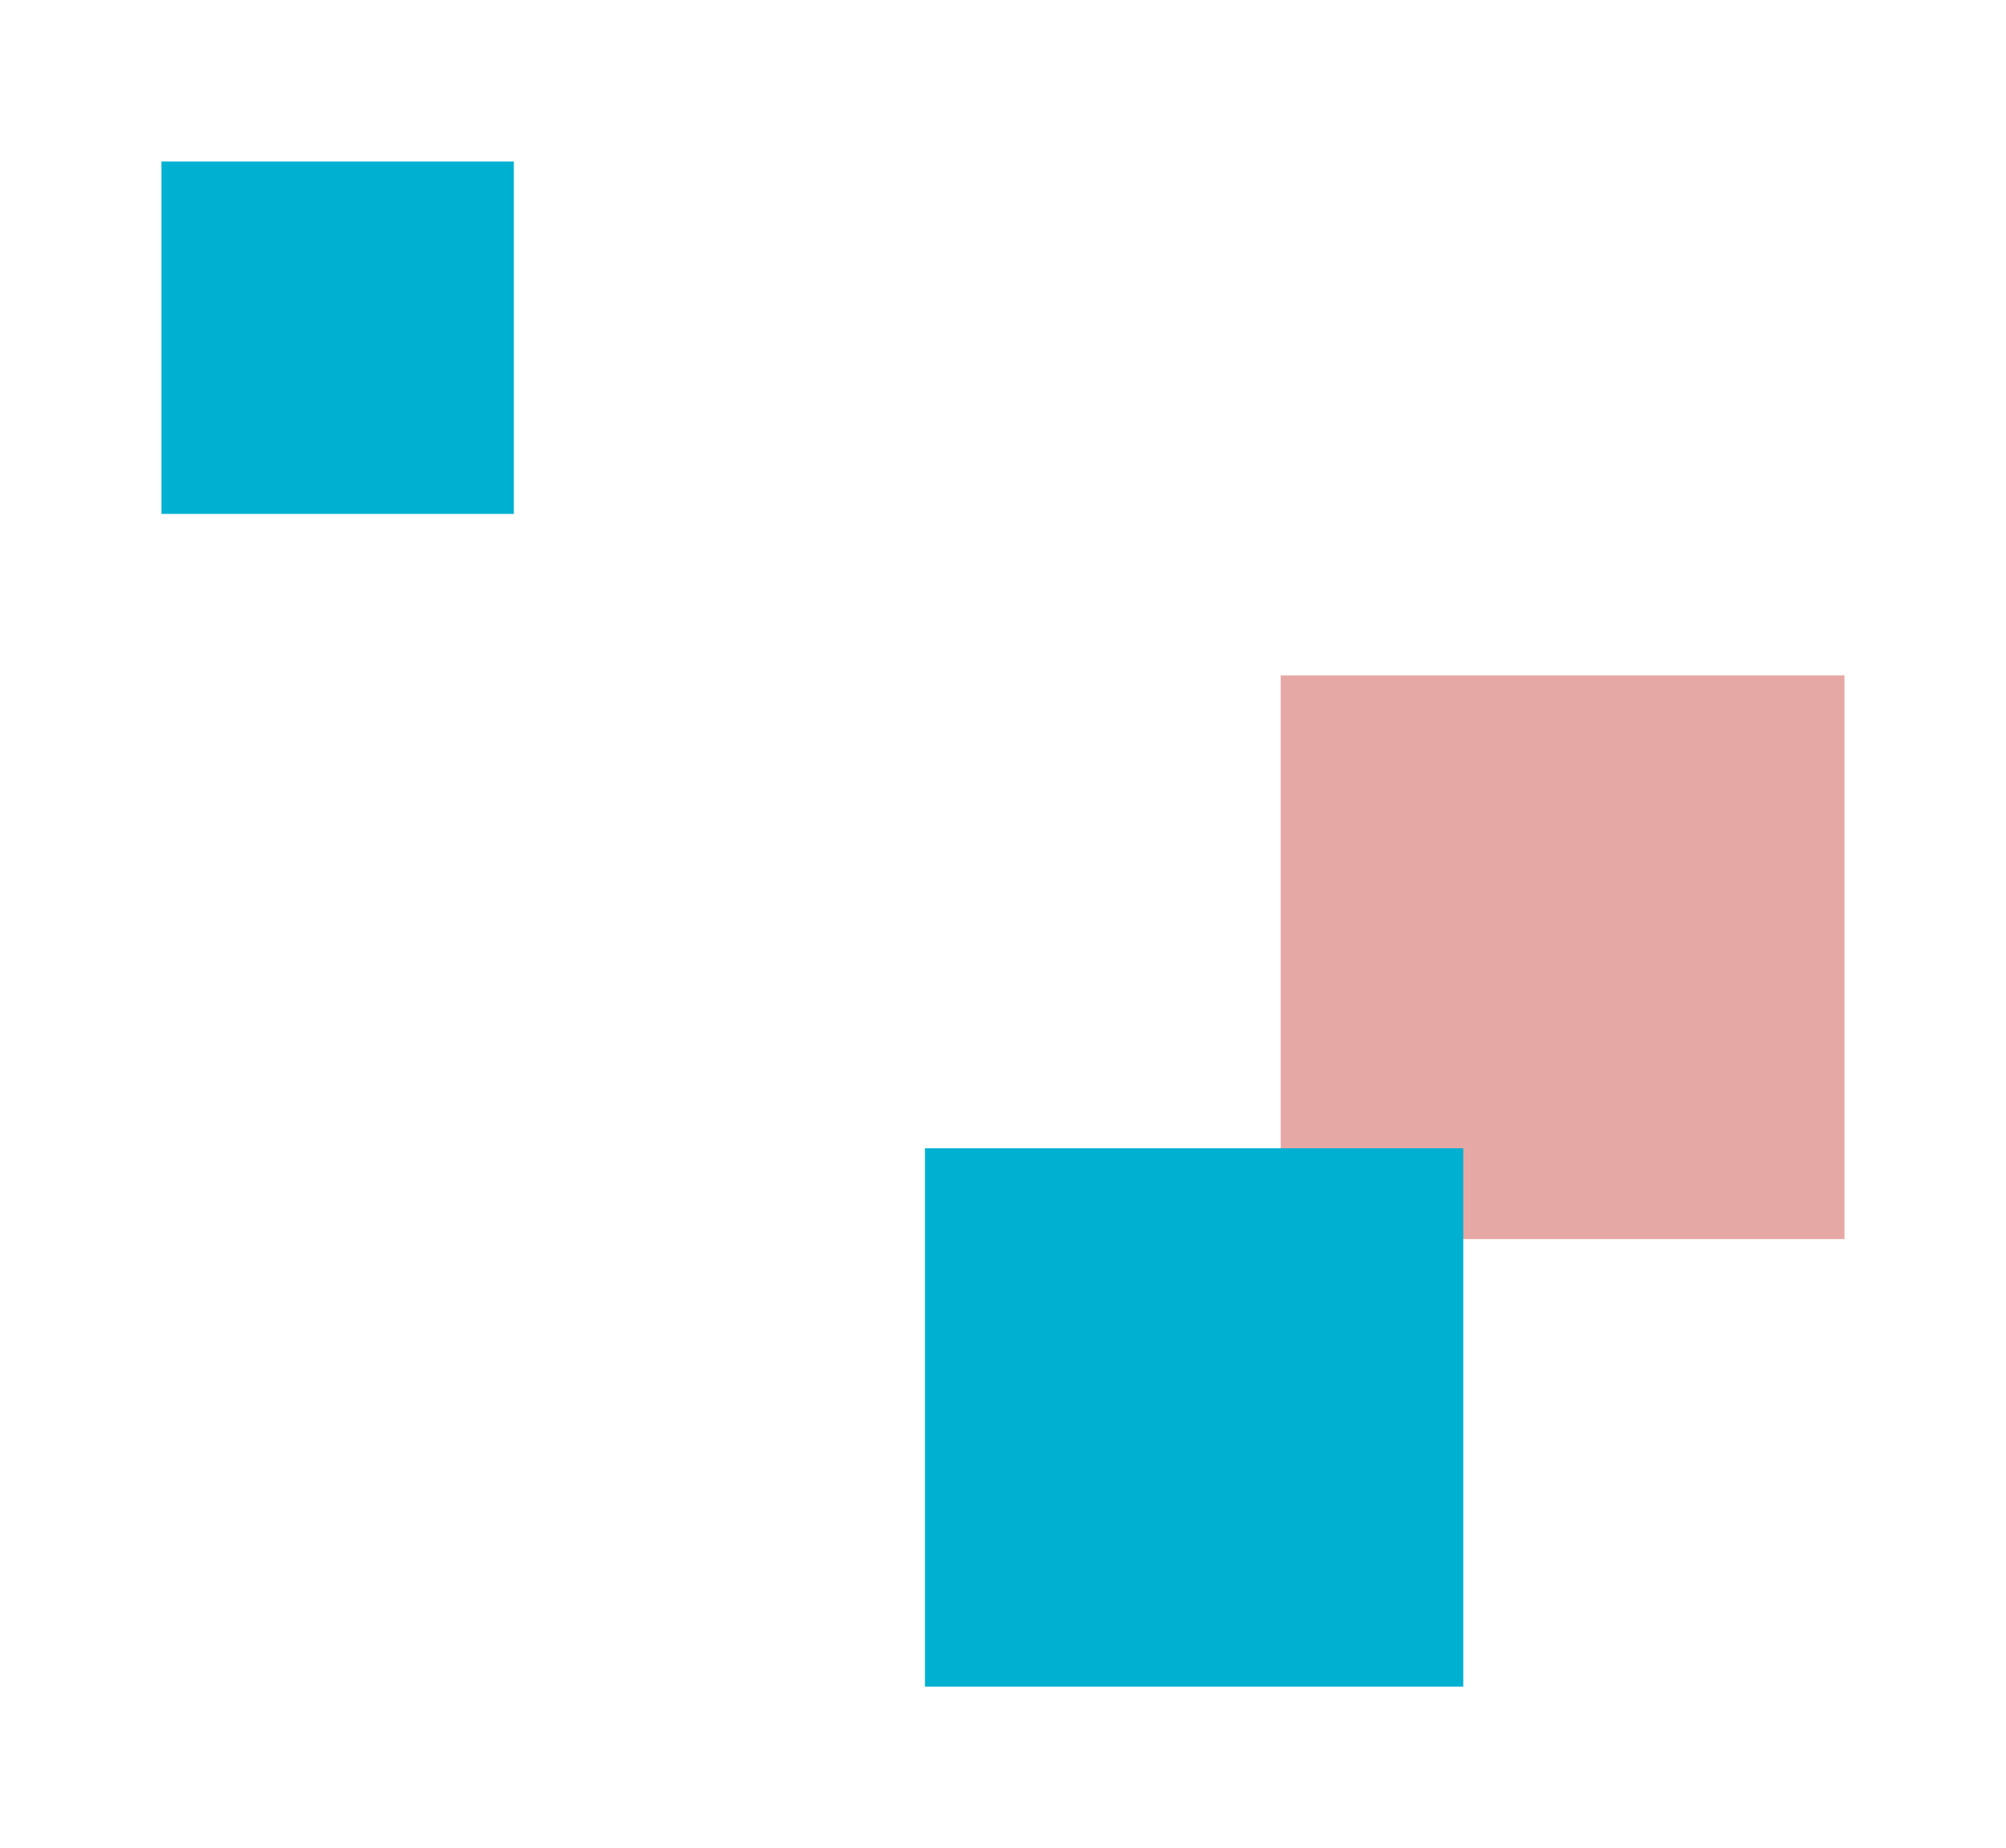<svg xmlns="http://www.w3.org/2000/svg" xmlns:xlink="http://www.w3.org/1999/xlink" width="223.592" height="205.984" viewBox="0 0 223.592 205.984"><defs><style>.a{fill:#e6a8a5;}.b{fill:#00b0d1;}.c{filter:url(#e);}.d{filter:url(#c);}.e{filter:url(#a);}</style><filter id="a" x="124.752" y="57.272" width="98.84" height="98.835" filterUnits="userSpaceOnUse"><feOffset dx="-10" dy="8" input="SourceAlpha"/><feGaussianBlur stdDeviation="6" result="b"/><feFlood flood-color="#041038" flood-opacity="0.302"/><feComposite operator="in" in2="b"/><feComposite in="SourceGraphic"/></filter><filter id="c" x="0" y="0" width="75.275" height="75.275" filterUnits="userSpaceOnUse"><feOffset dx="-10" dy="8" input="SourceAlpha"/><feGaussianBlur stdDeviation="6" result="d"/><feFlood flood-color="#041038" flood-opacity="0.302"/><feComposite operator="in" in2="d"/><feComposite in="SourceGraphic"/></filter><filter id="e" x="85.098" y="109.984" width="96" height="96" filterUnits="userSpaceOnUse"><feOffset dx="-10" dy="8" input="SourceAlpha"/><feGaussianBlur stdDeviation="6" result="f"/><feFlood flood-color="#041038" flood-opacity="0.302"/><feComposite operator="in" in2="f"/><feComposite in="SourceGraphic"/></filter></defs><g transform="translate(-56.902 -1588.016)"><g class="e" transform="matrix(1, 0, 0, 1, 56.9, 1588.02)"><rect class="a" width="62.84" height="62.835" transform="translate(152.75 67.27)"/></g><g class="d" transform="matrix(1, 0, 0, 1, 56.9, 1588.02)"><rect class="b" width="39.275" height="39.275" transform="translate(28 10)"/></g><g class="c" transform="matrix(1, 0, 0, 1, 56.9, 1588.02)"><rect class="b" width="60" height="60" transform="translate(113.1 119.98)"/></g></g></svg>